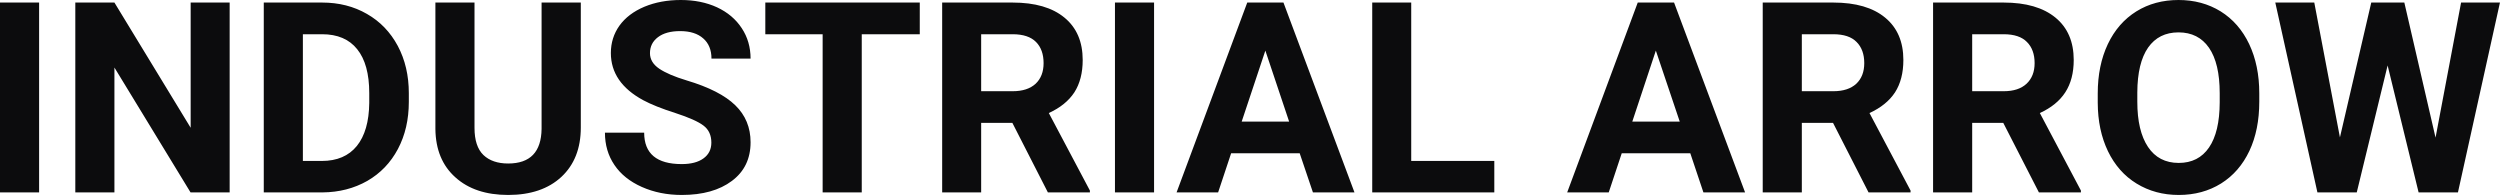 <?xml version="1.0" encoding="UTF-8" standalone="yes"?>
<svg xmlns="http://www.w3.org/2000/svg" width="100%" height="100%" viewBox="0 0 215.434 16.801" fill="#0C0C0D">
  <path d="M3.37 0.22L3.37 16.58L0 16.58L0 0.22L3.37 0.22ZM19.79 0.22L19.79 16.58L16.42 16.58L9.86 5.82L9.86 16.58L6.49 16.58L6.49 0.22L9.86 0.22L16.43 11.01L16.43 0.22L19.79 0.22ZM27.80 16.58L22.73 16.58L22.73 0.22L27.76 0.22Q29.92 0.22 31.62 1.20Q33.32 2.17 34.28 3.96Q35.23 5.75 35.23 8.03L35.23 8.03L35.23 8.78Q35.23 11.06 34.29 12.84Q33.35 14.61 31.65 15.59Q29.94 16.56 27.80 16.58L27.80 16.58ZM27.76 2.95L26.10 2.95L26.10 13.87L27.73 13.87Q29.70 13.87 30.75 12.58Q31.79 11.29 31.82 8.88L31.82 8.88L31.82 8.02Q31.82 5.53 30.78 4.24Q29.75 2.95 27.76 2.95L27.76 2.95ZM46.67 0.22L50.05 0.22L50.05 10.99Q50.05 13.68 48.38 15.24Q46.70 16.80 43.79 16.80L43.79 16.80Q40.92 16.80 39.24 15.28Q37.55 13.77 37.52 11.12L37.52 11.12L37.52 0.22L40.89 0.22L40.89 11.02Q40.89 12.62 41.66 13.36Q42.43 14.09 43.79 14.09L43.79 14.09Q46.63 14.09 46.67 11.11L46.67 11.11L46.67 0.22ZM61.30 12.29L61.30 12.29Q61.30 11.33 60.62 10.82Q59.95 10.31 58.20 9.74Q56.44 9.18 55.42 8.63L55.42 8.63Q52.64 7.12 52.64 4.57L52.64 4.57Q52.64 3.25 53.38 2.21Q54.13 1.17 55.53 0.58Q56.93 0 58.67 0L58.67 0Q60.42 0 61.79 0.63Q63.16 1.27 63.92 2.43Q64.68 3.58 64.68 5.05L64.68 5.05L61.31 5.05Q61.31 3.93 60.60 3.31Q59.89 2.68 58.61 2.68L58.61 2.68Q57.38 2.68 56.69 3.21Q56.01 3.73 56.01 4.58L56.01 4.58Q56.01 5.38 56.81 5.92Q57.61 6.46 59.17 6.93L59.17 6.93Q62.05 7.79 63.36 9.07Q64.68 10.35 64.68 12.26L64.68 12.26Q64.68 14.39 63.07 15.59Q61.46 16.80 58.75 16.80L58.75 16.80Q56.86 16.80 55.31 16.11Q53.76 15.42 52.95 14.22Q52.13 13.02 52.13 11.43L52.13 11.43L55.51 11.43Q55.51 14.14 58.75 14.14L58.75 14.14Q59.95 14.14 60.62 13.65Q61.30 13.16 61.30 12.29ZM79.26 0.22L79.26 2.95L74.26 2.95L74.26 16.58L70.89 16.58L70.89 2.95L65.95 2.95L65.95 0.22L79.26 0.22ZM90.30 16.58L87.24 10.59L84.55 10.59L84.55 16.58L81.19 16.58L81.19 0.22L87.26 0.22Q90.16 0.22 91.73 1.52Q93.30 2.81 93.30 5.17L93.30 5.17Q93.30 6.84 92.58 7.96Q91.85 9.07 90.38 9.74L90.38 9.74L93.92 16.42L93.92 16.58L90.30 16.58ZM84.55 2.95L84.55 7.86L87.27 7.86Q88.54 7.86 89.24 7.22Q89.93 6.57 89.93 5.44L89.93 5.44Q89.93 4.28 89.28 3.62Q88.62 2.95 87.26 2.95L87.26 2.95L84.55 2.95ZM99.45 0.22L99.45 16.58L96.08 16.58L96.08 0.22L99.45 0.22ZM113.14 16.58L112.00 13.21L106.09 13.21L104.97 16.58L101.39 16.58L107.48 0.22L110.60 0.22L116.72 16.58L113.14 16.58ZM109.04 4.36L107.00 10.48L111.09 10.48L109.04 4.36ZM121.61 0.22L121.61 13.87L128.77 13.87L128.77 16.58L118.25 16.58L118.25 0.22L121.61 0.22ZM146.79 16.58L145.66 13.21L139.75 13.21L138.63 16.58L135.05 16.58L141.13 0.22L144.26 0.22L150.38 16.58L146.79 16.58ZM142.69 4.36L140.66 10.48L144.75 10.48L142.69 4.36ZM161.02 16.58L157.96 10.59L155.27 10.59L155.27 16.58L151.90 16.58L151.90 0.22L157.98 0.22Q160.88 0.22 162.45 1.52Q164.02 2.81 164.02 5.17L164.02 5.17Q164.02 6.84 163.30 7.96Q162.57 9.07 161.10 9.74L161.10 9.74L164.64 16.42L164.64 16.58L161.02 16.58ZM155.27 2.95L155.27 7.86L157.99 7.86Q159.26 7.86 159.96 7.22Q160.65 6.57 160.65 5.44L160.65 5.44Q160.65 4.28 159.99 3.62Q159.34 2.95 157.98 2.95L157.98 2.95L155.27 2.95ZM175.70 16.58L172.63 10.59L169.95 10.59L169.95 16.58L166.58 16.58L166.58 0.22L172.66 0.22Q175.55 0.22 177.13 1.52Q178.70 2.81 178.70 5.17L178.70 5.17Q178.70 6.84 177.97 7.96Q177.25 9.07 175.78 9.74L175.78 9.74L179.32 16.42L179.32 16.58L175.70 16.58ZM169.95 2.95L169.95 7.86L172.67 7.86Q173.94 7.86 174.63 7.22Q175.33 6.57 175.33 5.44L175.33 5.44Q175.33 4.28 174.67 3.62Q174.02 2.95 172.66 2.95L172.66 2.95L169.95 2.95ZM194.69 8.04L194.69 8.77Q194.69 11.19 193.84 13.00Q192.98 14.82 191.40 15.81Q189.81 16.80 187.75 16.80L187.75 16.80Q185.72 16.80 184.12 15.82Q182.53 14.85 181.65 13.03Q180.78 11.22 180.77 8.86L180.77 8.86L180.77 8.05Q180.77 5.64 181.64 3.80Q182.51 1.97 184.10 0.98Q185.68 0 187.73 0Q189.77 0 191.36 0.98Q192.95 1.97 193.82 3.80Q194.69 5.64 194.69 8.04L194.69 8.04ZM191.28 8.83L191.28 8.03Q191.28 5.46 190.36 4.12Q189.44 2.79 187.73 2.79L187.73 2.79Q186.03 2.79 185.11 4.10Q184.19 5.42 184.18 7.97L184.18 7.97L184.18 8.77Q184.18 11.28 185.10 12.66Q186.02 14.04 187.75 14.04L187.75 14.04Q189.45 14.04 190.36 12.71Q191.27 11.38 191.28 8.83L191.28 8.83ZM207.19 0.22L209.88 11.86L212.08 0.22L215.43 0.22L211.81 16.58L208.42 16.58L205.75 5.64L203.09 16.58L199.70 16.58L196.07 0.22L199.43 0.22L201.64 11.84L204.34 0.22L207.19 0.22Z" preserveAspectRatio="none"/>
</svg>
